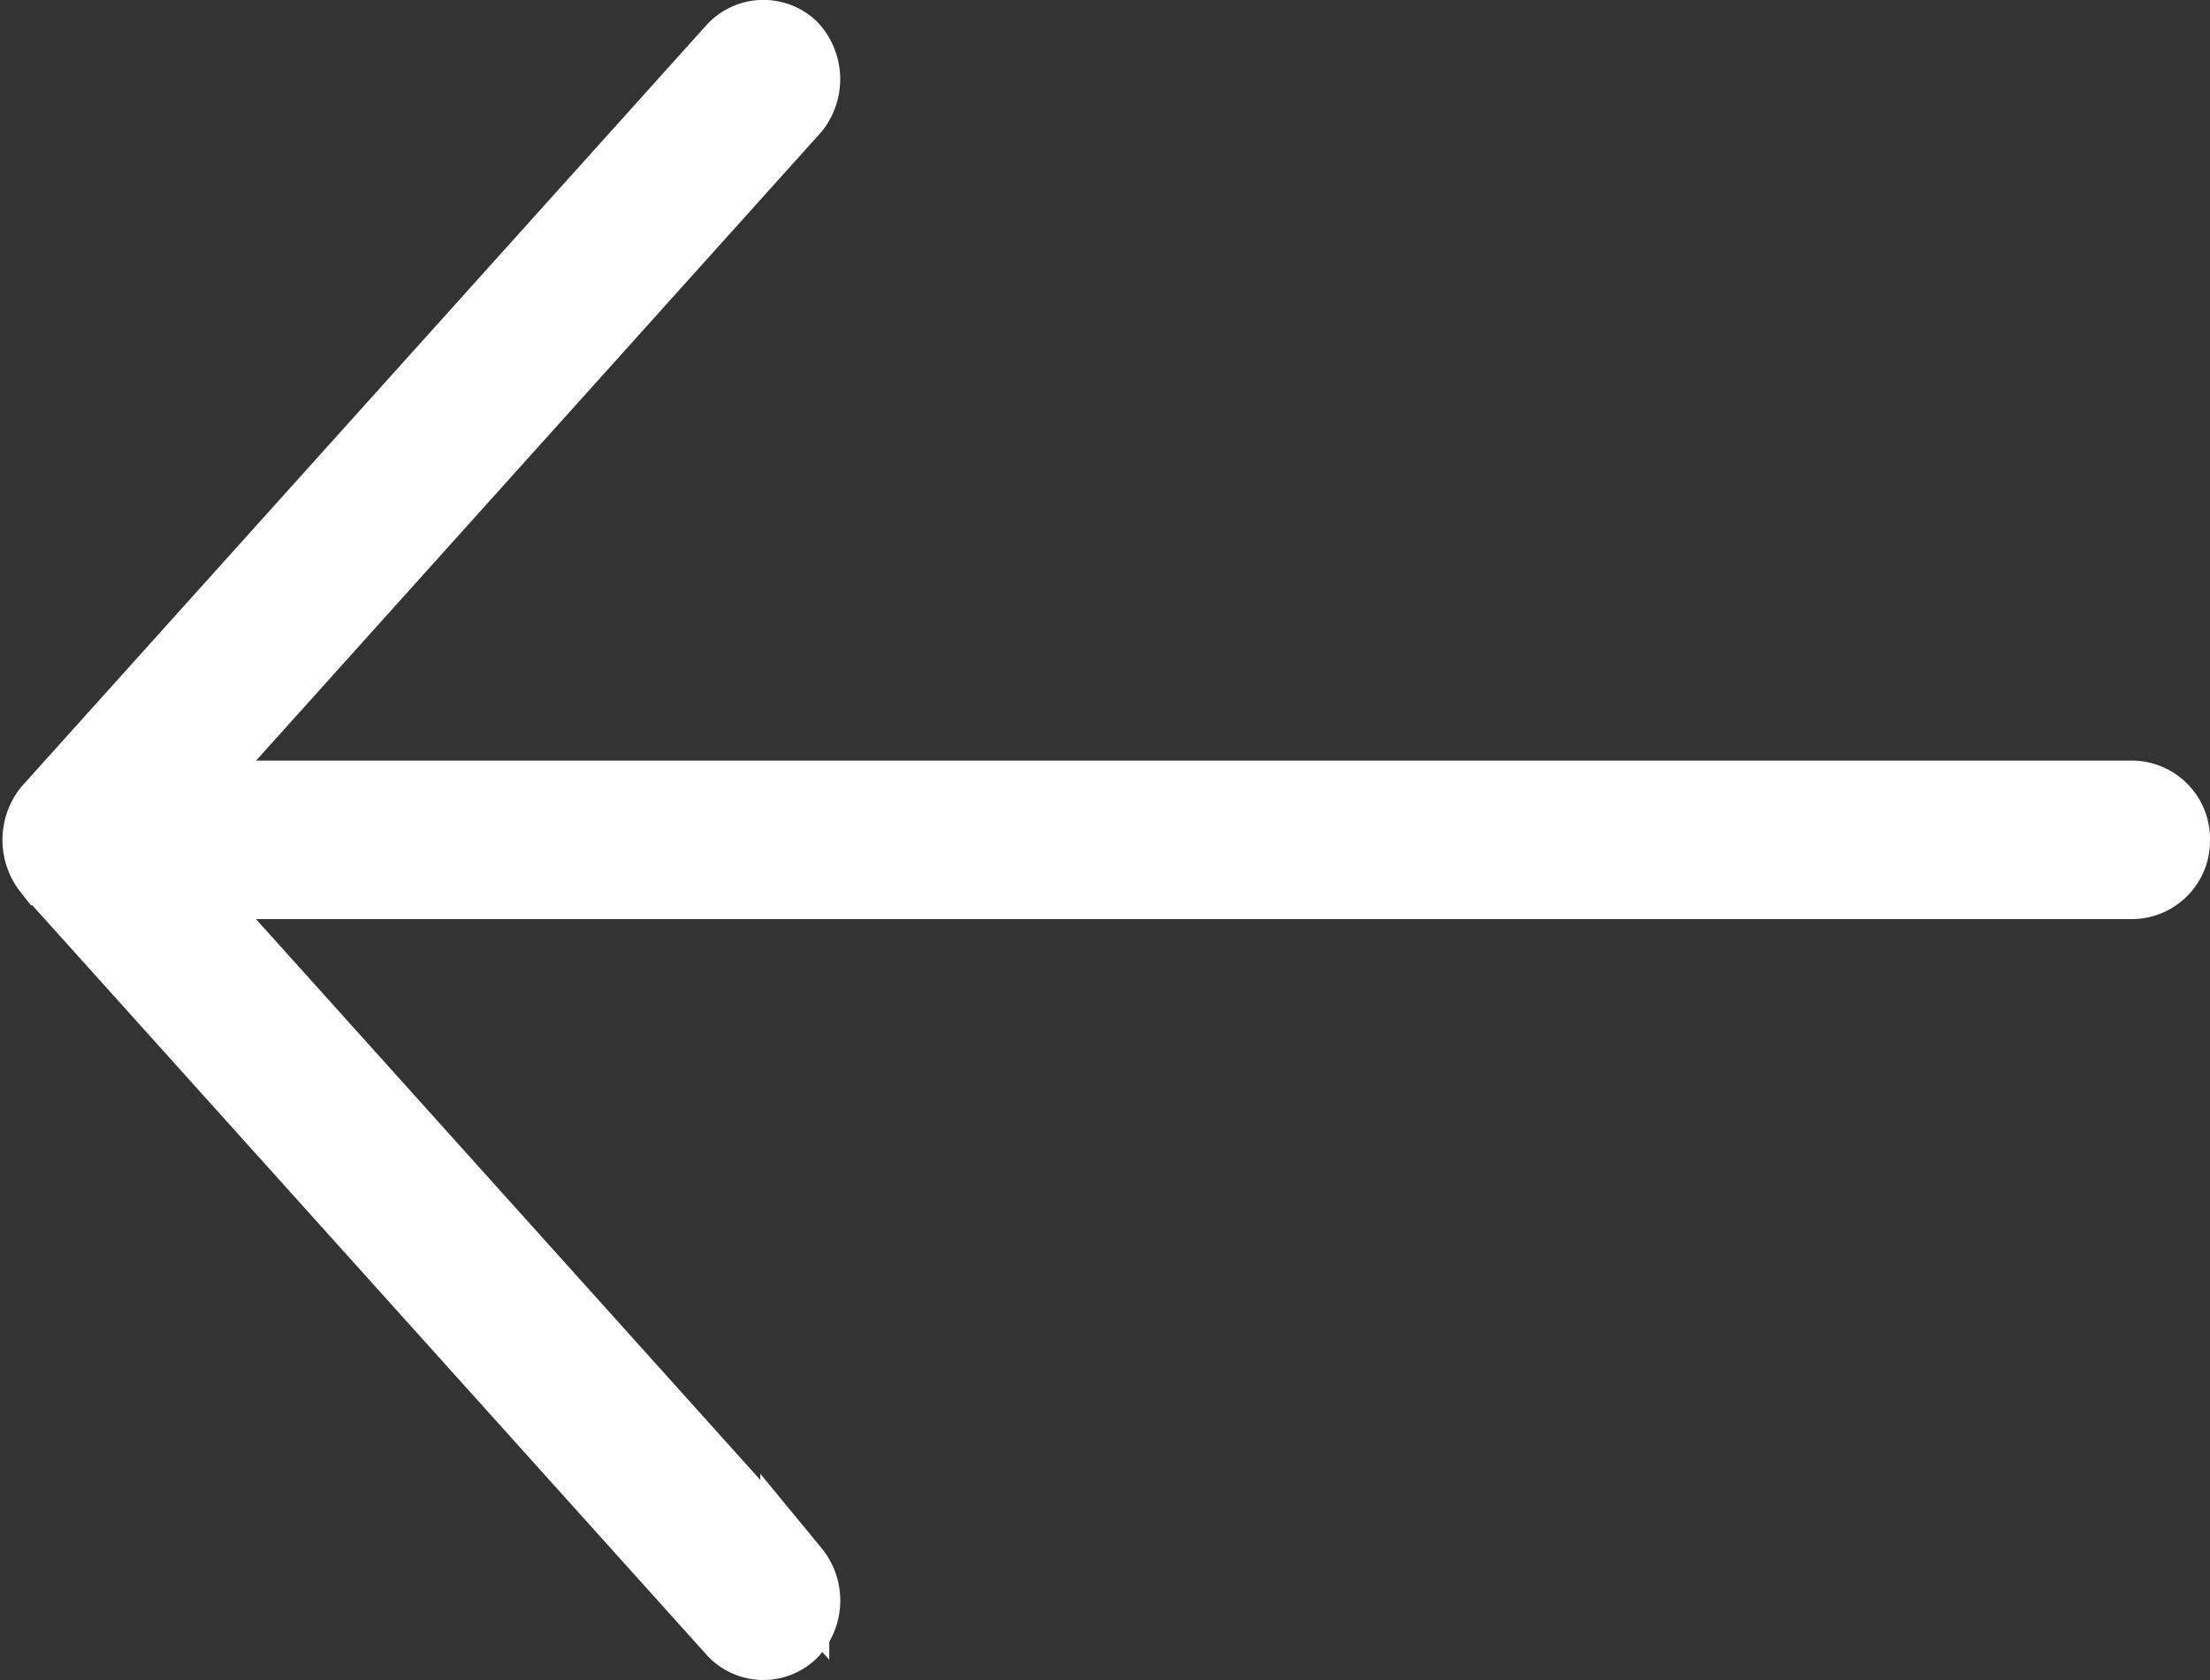 <svg xmlns="http://www.w3.org/2000/svg" width="32.036" height="24.36" viewBox="0 0 32.036 24.36">
  <rect x="0" y="0" width="32.036" height="24.36" fill="#333333" stroke="none"/>
  <path id="Shape_Copy" data-name="Shape Copy" d="M-30.846,11.233-20.925.2a.616.616,0,0,1,.882-.03.706.706,0,0,1,.029.923l-8.932,9.936H-.62a.635.635,0,0,1,.62.649.635.635,0,0,1-.62.649H-28.947l8.932,9.936a.7.7,0,0,1-.029.923.61.61,0,0,1-.882-.03l-9.92-11.031A.722.722,0,0,1-30.846,11.233Z" transform="translate(31.536 0.5)" fill="#fff" stroke="#fff" stroke-miterlimit="10" stroke-width="1"/>
</svg>
